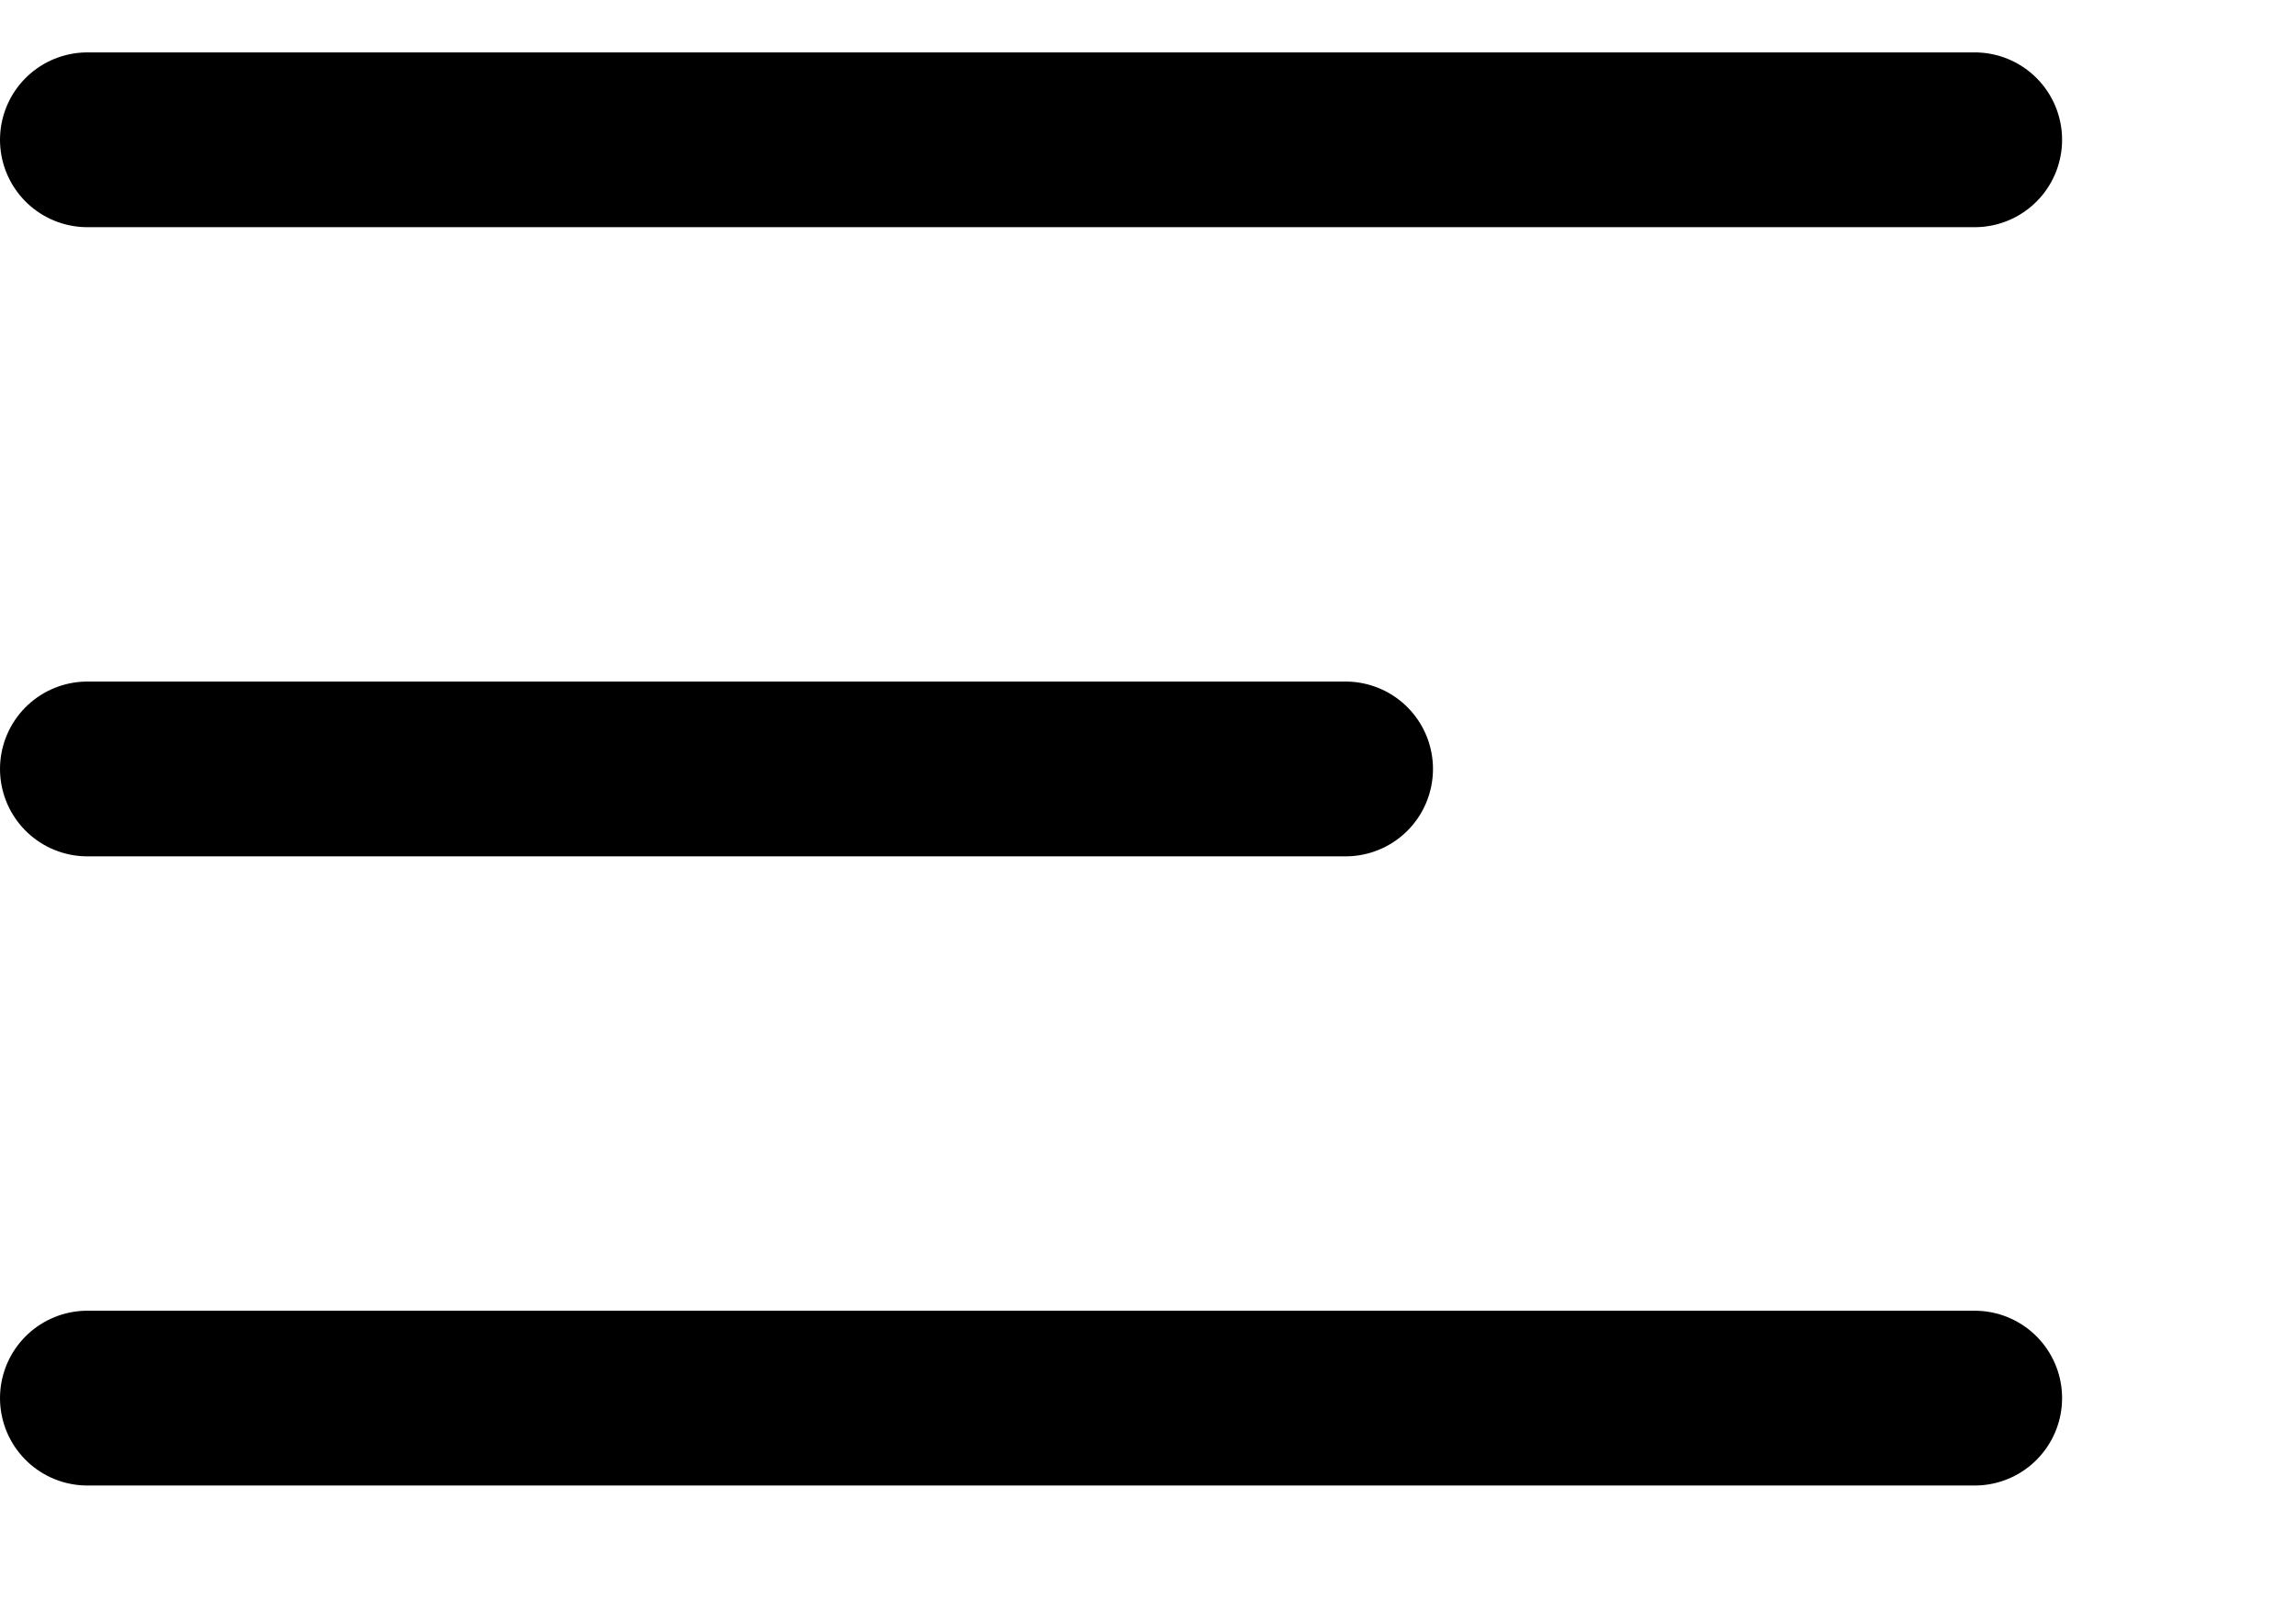 <svg width="33" height="23" viewBox="0 0 33 23" fill="none" xmlns="http://www.w3.org/2000/svg">
<path d="M1.256 2.009H28.382" stroke="black" stroke-width="2.512" stroke-linecap="round"/>
<path d="M1.256 20.093H28.382" stroke="black" stroke-width="2.512" stroke-linecap="round"/>
<path d="M1.256 11.051H19.34" stroke="black" stroke-width="2.512" stroke-linecap="round"/>
</svg>
